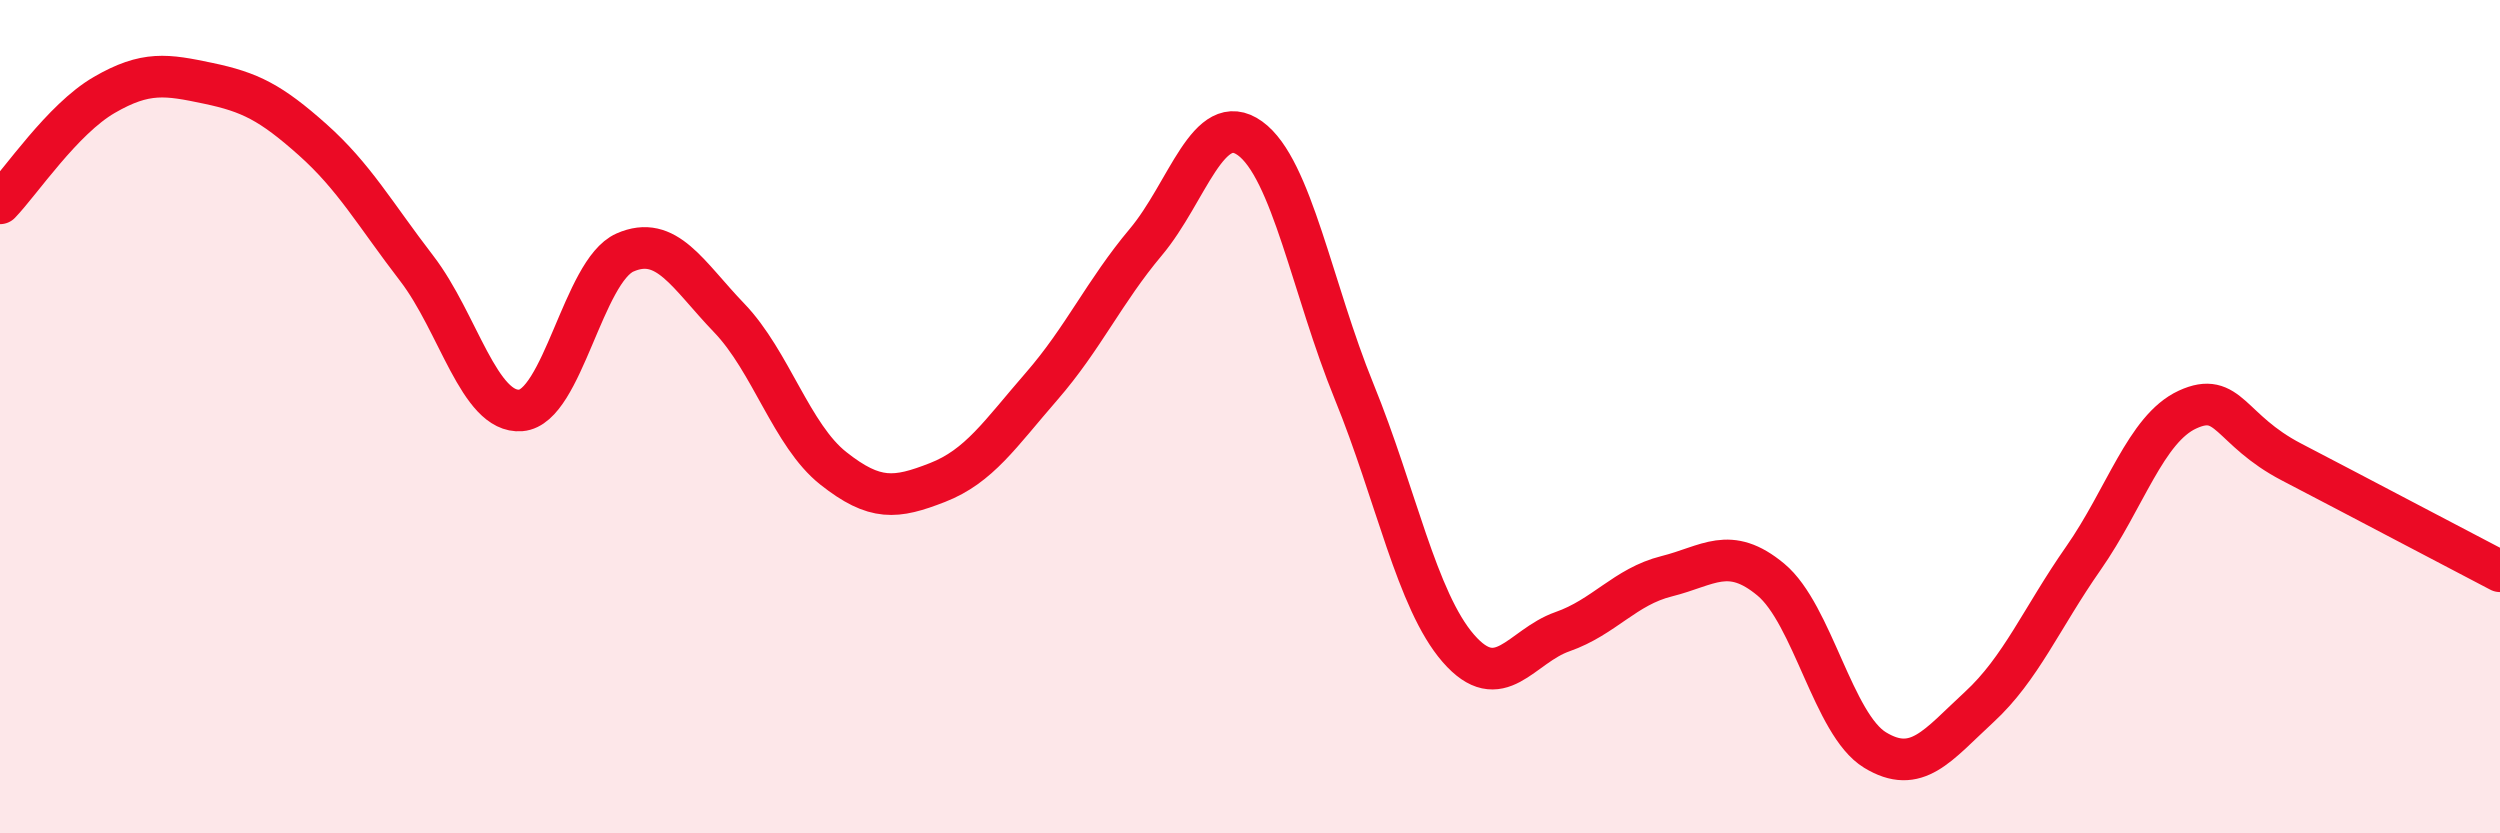 
    <svg width="60" height="20" viewBox="0 0 60 20" xmlns="http://www.w3.org/2000/svg">
      <path
        d="M 0,4.88 C 0.5,4.36 1.5,2.86 2.5,2.28 C 3.5,1.7 4,1.79 5,2 C 6,2.21 6.5,2.46 7.5,3.35 C 8.5,4.24 9,5.14 10,6.44 C 11,7.74 11.5,9.93 12.5,9.85 C 13.5,9.77 14,6.5 15,6.06 C 16,5.62 16.5,6.59 17.5,7.63 C 18.5,8.67 19,10.45 20,11.24 C 21,12.03 21.5,11.97 22.5,11.58 C 23.5,11.19 24,10.42 25,9.27 C 26,8.12 26.5,7 27.5,5.81 C 28.5,4.62 29,2.6 30,3.32 C 31,4.04 31.5,6.95 32.5,9.4 C 33.5,11.85 34,14.41 35,15.56 C 36,16.71 36.5,15.51 37.5,15.16 C 38.5,14.81 39,14.08 40,13.83 C 41,13.58 41.5,13.08 42.5,13.91 C 43.5,14.74 44,17.39 45,18 C 46,18.61 46.5,17.89 47.5,16.97 C 48.5,16.05 49,14.83 50,13.4 C 51,11.97 51.5,10.29 52.5,9.83 C 53.5,9.37 53.5,10.31 55,11.09 C 56.5,11.87 59,13.19 60,13.71L60 20L0 20Z"
        fill="#EB0A25"
        opacity="0.1"
        stroke-linecap="round"
        stroke-linejoin="round"
      />
      <path
        d="M 0,4.88 C 0.5,4.36 1.5,2.86 2.5,2.28 C 3.5,1.7 4,1.79 5,2 C 6,2.21 6.5,2.46 7.5,3.35 C 8.5,4.24 9,5.14 10,6.44 C 11,7.74 11.5,9.93 12.5,9.85 C 13.5,9.77 14,6.5 15,6.06 C 16,5.62 16.5,6.59 17.5,7.63 C 18.5,8.67 19,10.45 20,11.24 C 21,12.03 21.5,11.97 22.5,11.58 C 23.5,11.19 24,10.42 25,9.27 C 26,8.12 26.5,7 27.5,5.81 C 28.5,4.62 29,2.6 30,3.32 C 31,4.04 31.5,6.95 32.5,9.4 C 33.5,11.85 34,14.41 35,15.56 C 36,16.71 36.5,15.51 37.5,15.16 C 38.5,14.81 39,14.08 40,13.83 C 41,13.58 41.5,13.08 42.5,13.91 C 43.5,14.74 44,17.39 45,18 C 46,18.61 46.5,17.89 47.5,16.97 C 48.5,16.05 49,14.83 50,13.4 C 51,11.97 51.5,10.29 52.5,9.83 C 53.5,9.37 53.5,10.31 55,11.09 C 56.5,11.87 59,13.19 60,13.71"
        stroke="#EB0A25"
        stroke-width="1"
        fill="none"
        stroke-linecap="round"
        stroke-linejoin="round"
      />
    </svg>
  